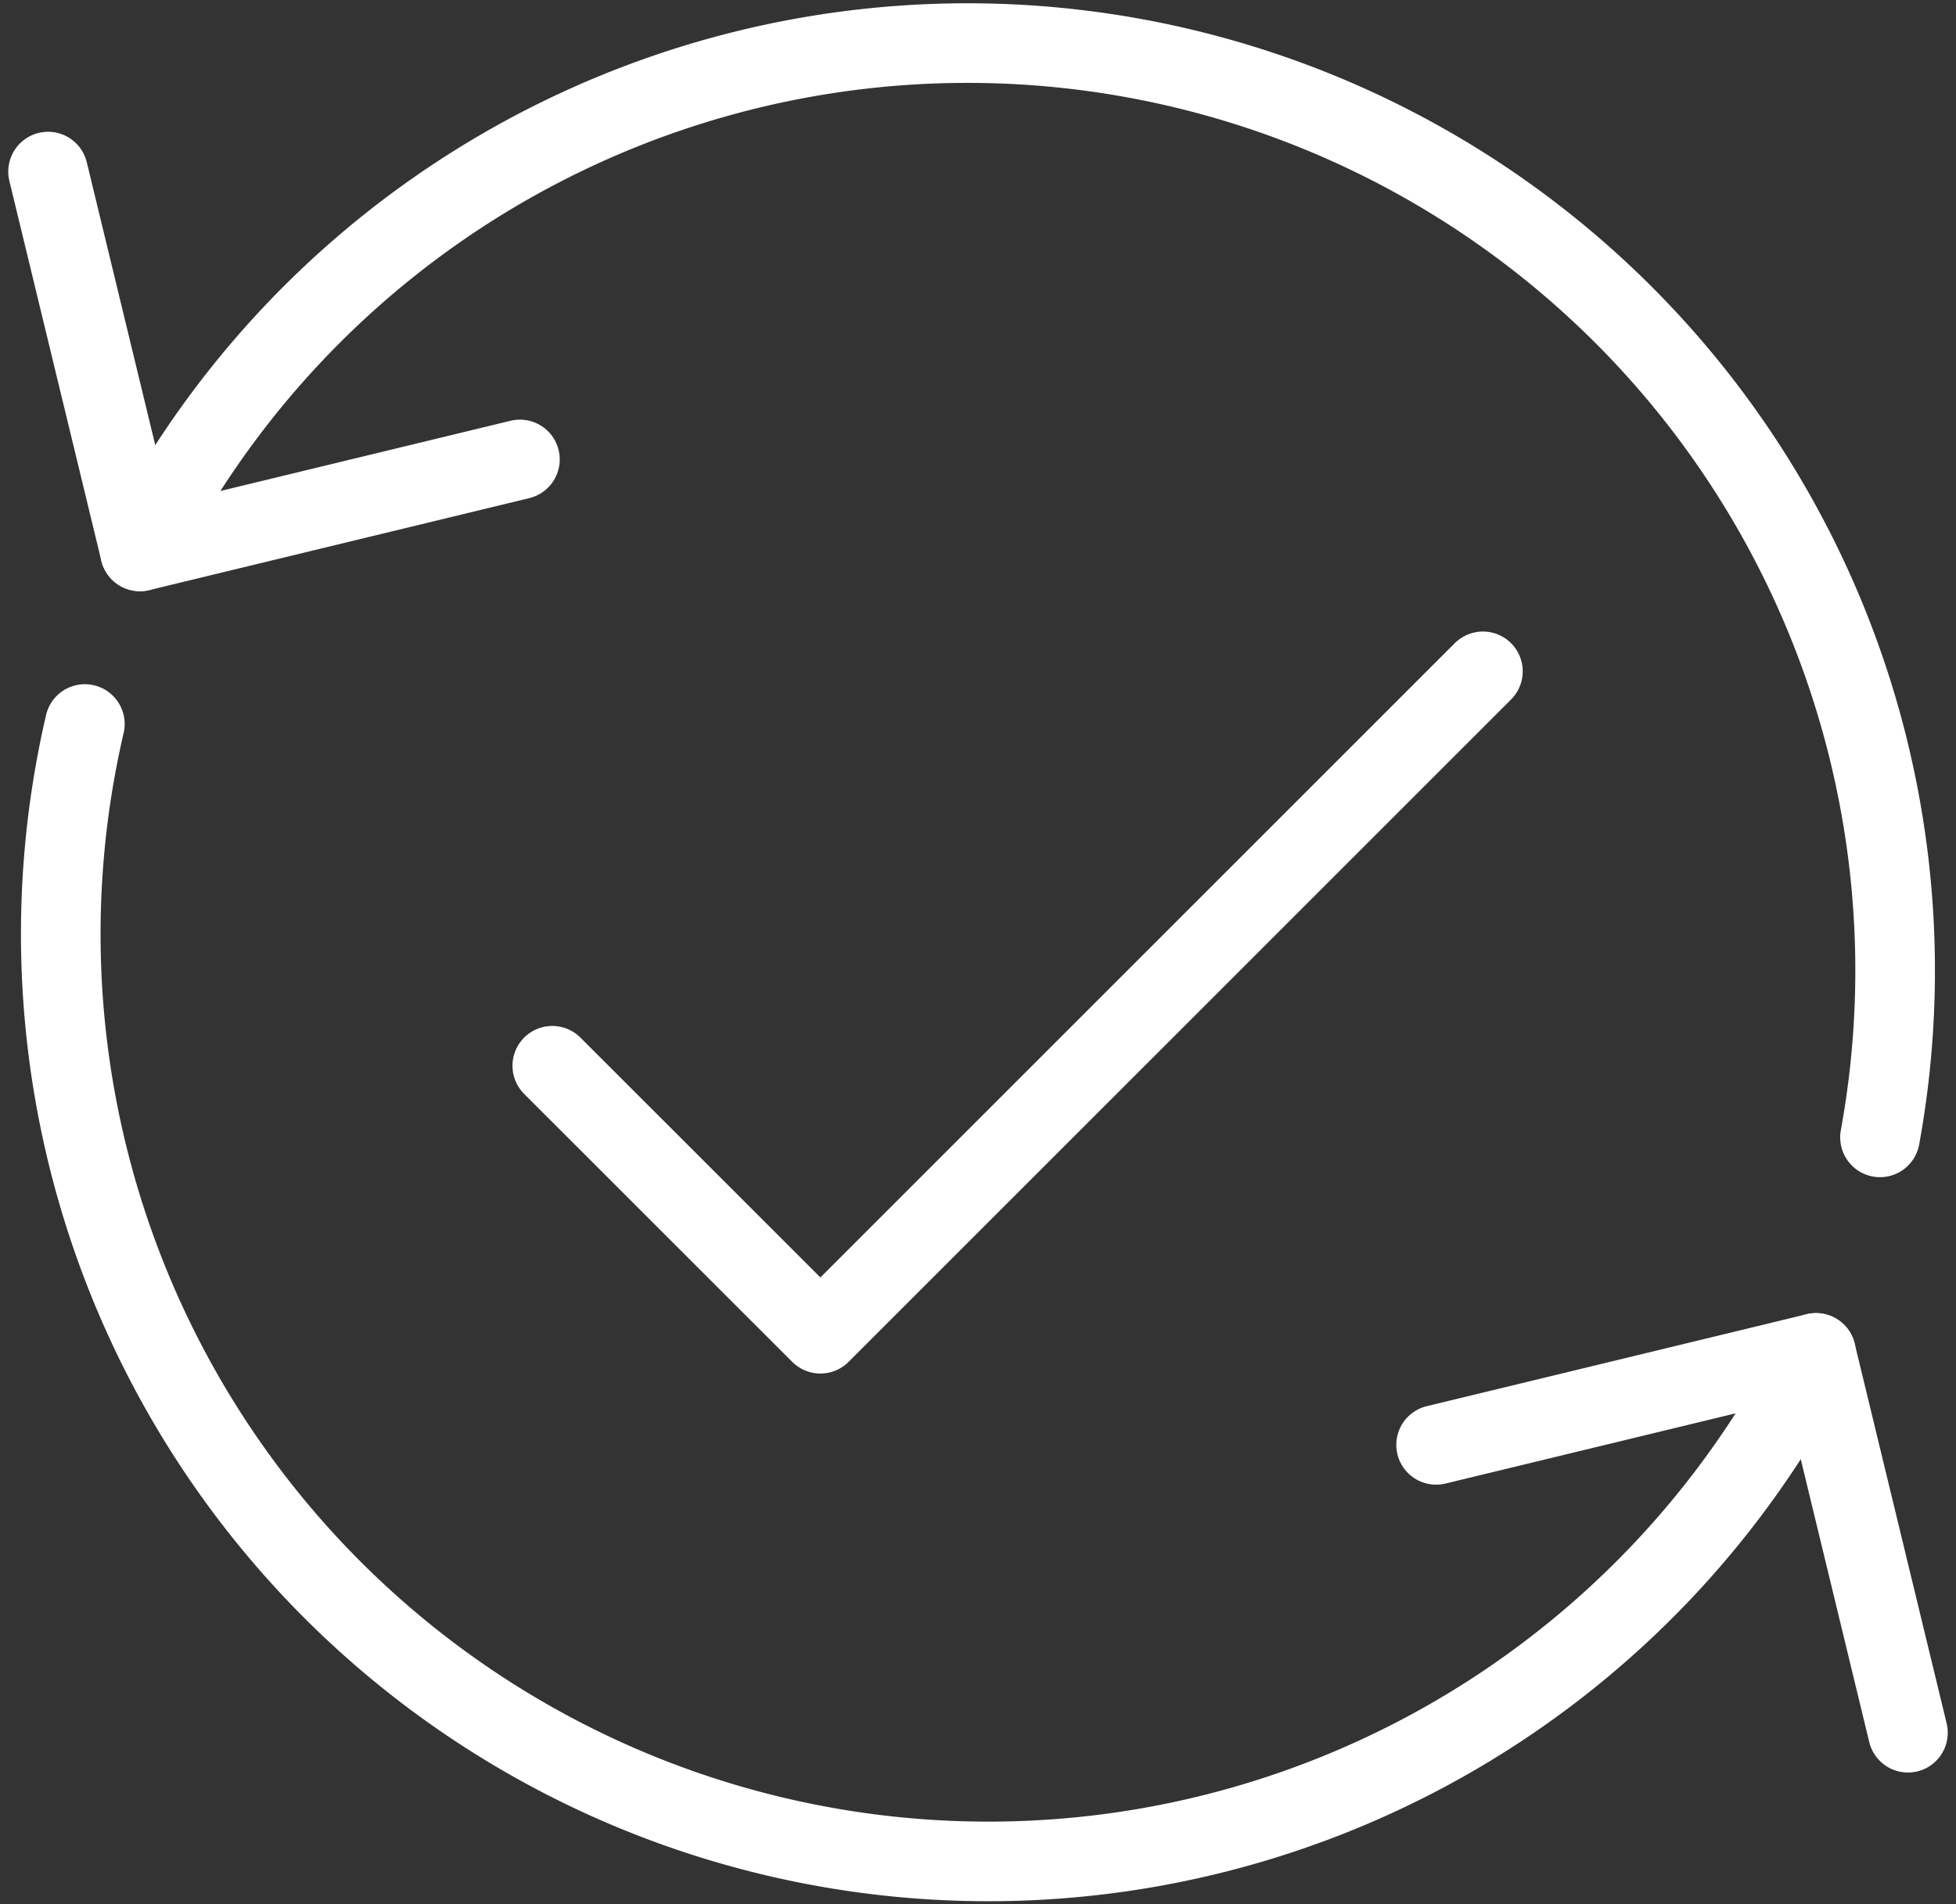 <svg xmlns="http://www.w3.org/2000/svg" width="98.263" height="95.686" viewBox="0 0 98.263 95.686"><rect x="0" y="0" width="98.263" height="95.686" fill="#333333" stroke="none"/><g id="Group_1325" data-name="Group 1325" transform="translate(-335.655 -233.085)" fill="none" stroke="#fff" stroke-linecap="round" stroke-linejoin="round" stroke-miterlimit="10" stroke-width="4"><path id="Path_2306" data-name="Path 2306" d="M342.69 260.791a46.6 46.6 0 0187.41 29.442"/><path id="Path_2307" data-name="Path 2307" d="M361.774 256.17l-19.084 4.62-4.62-19.084"/><path id="Path_2308" data-name="Path 2308" d="M426.883 301.064a46.6 46.6 0 01-86.965-31.6"/><path id="Path_2309" data-name="Path 2309" d="M407.8 305.684l19.084-4.62 4.62 19.084"/><path id="Path_2310" data-name="Path 2310" d="M363.4 286.635l13.469 13.465 33.283-33.283"/></g></svg>